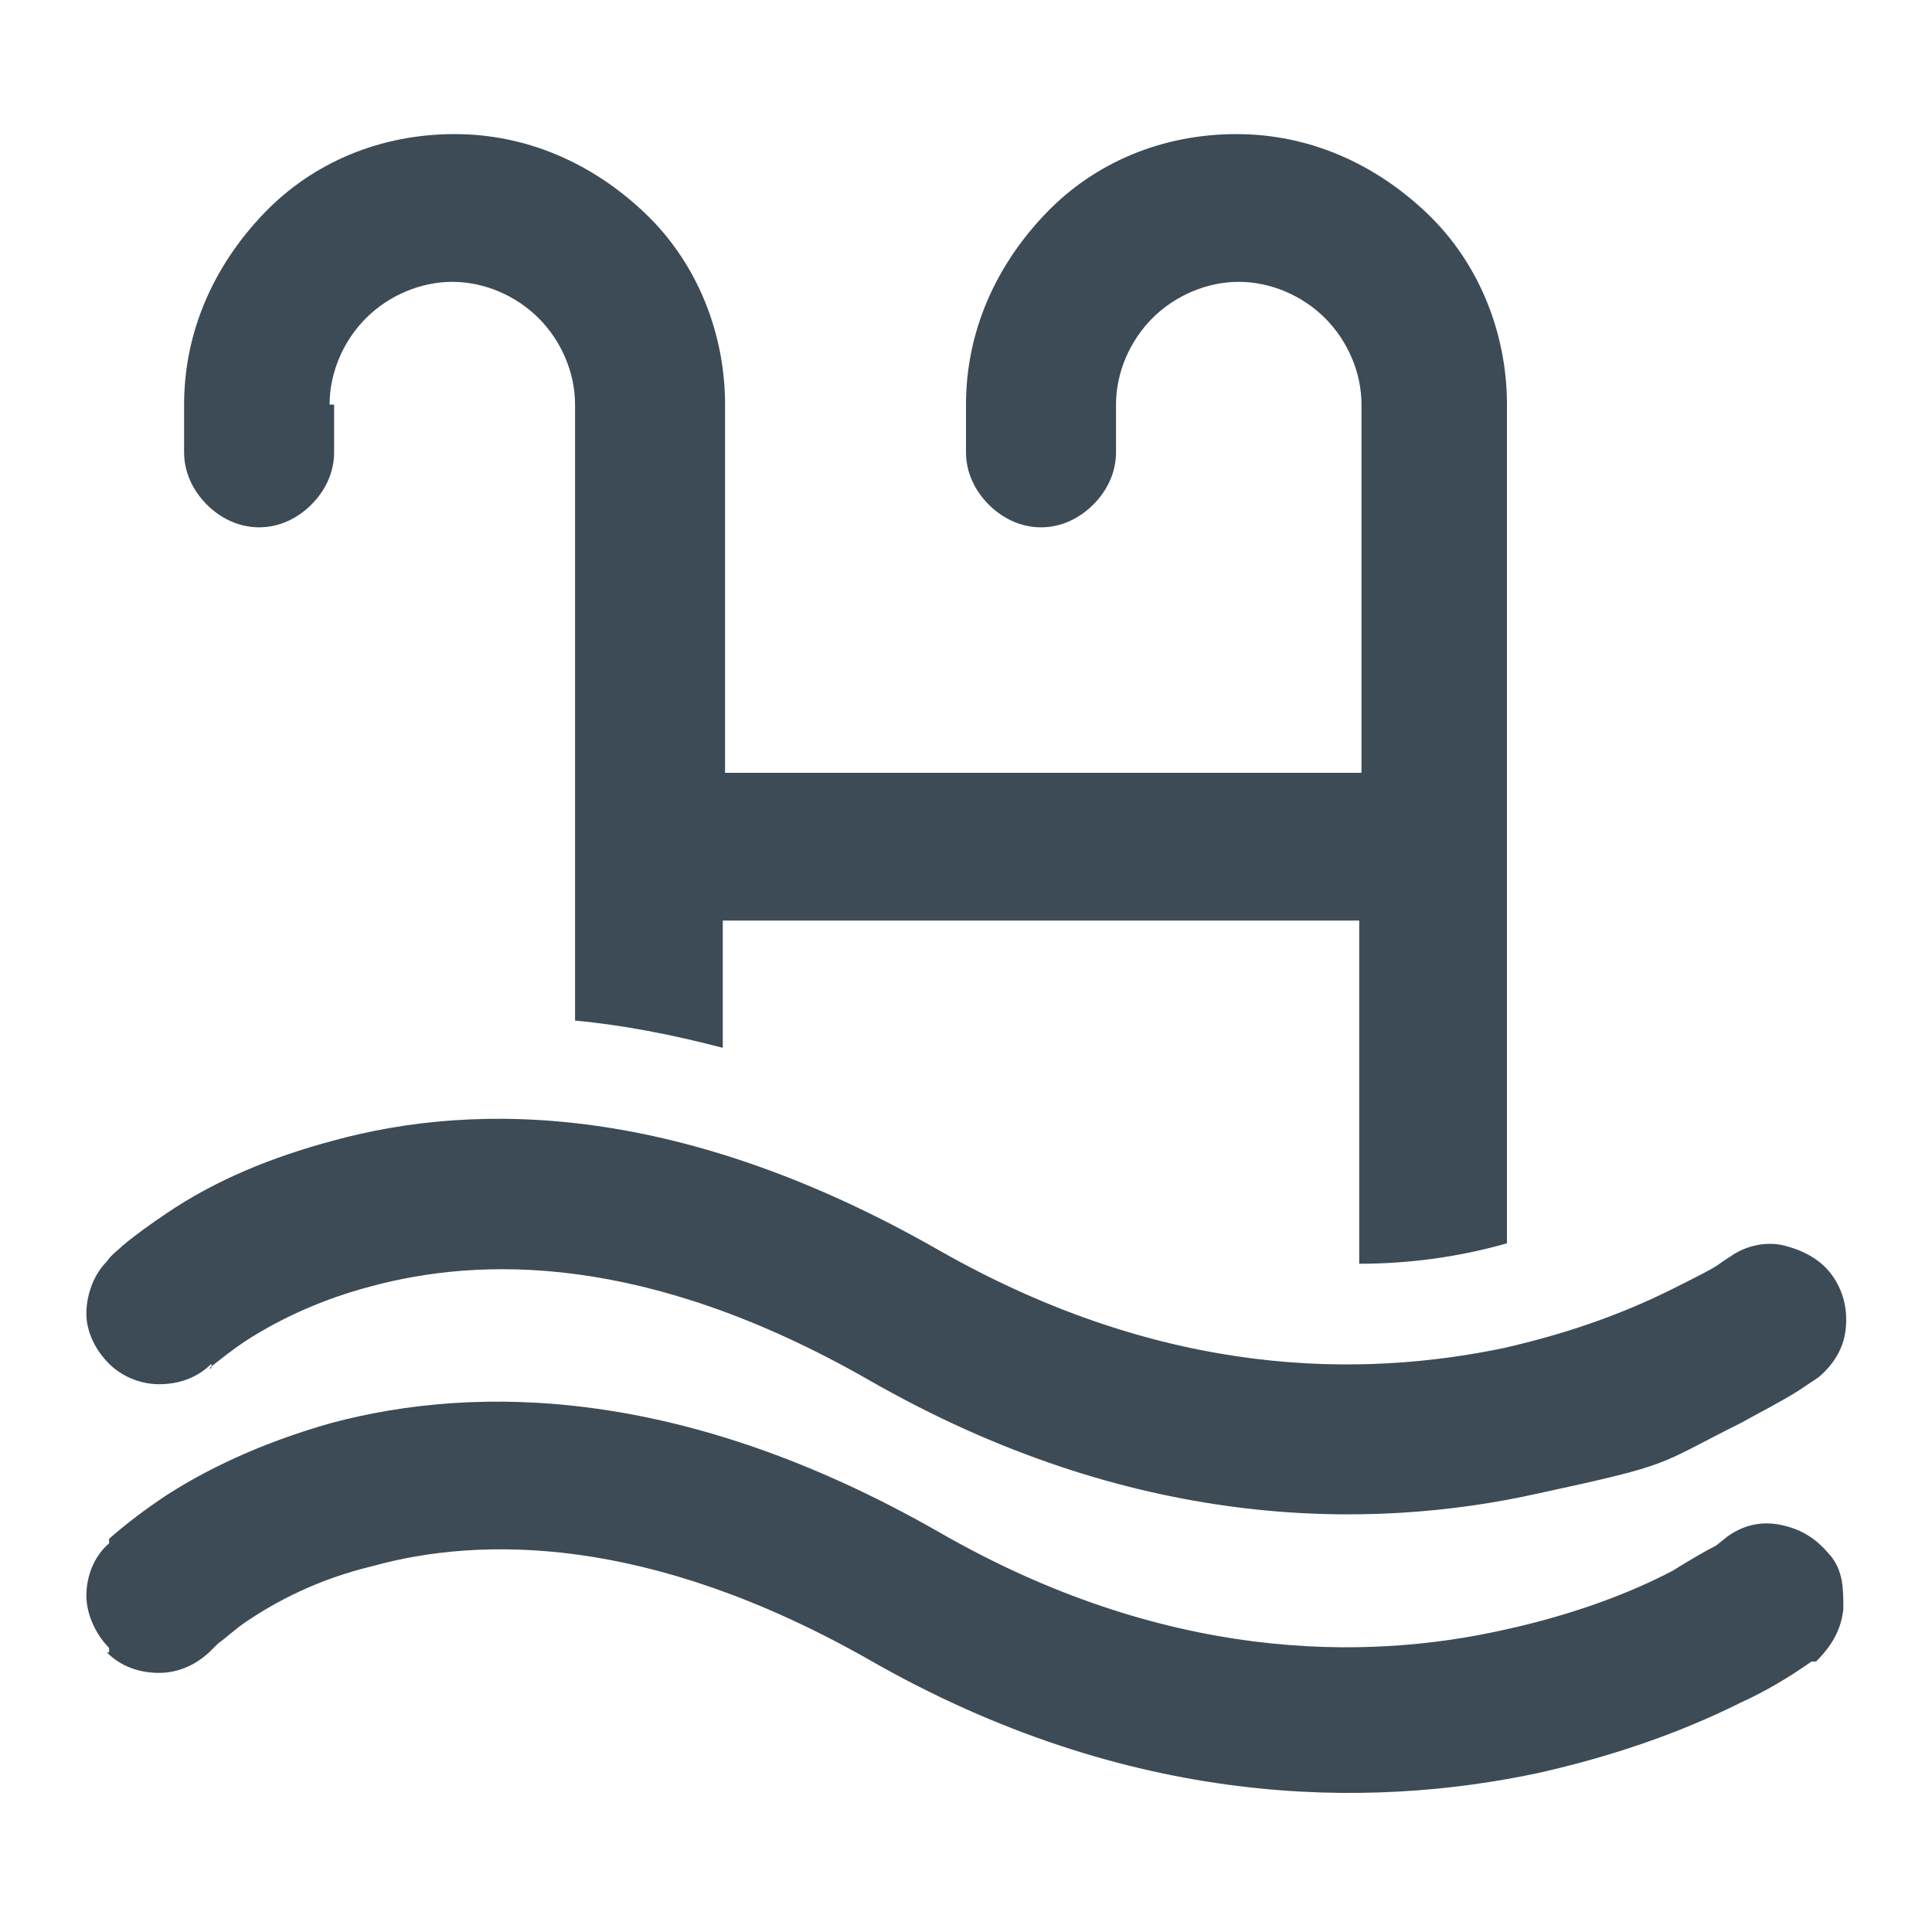 <?xml version="1.0" encoding="UTF-8"?>
<svg id="Capa_1" xmlns="http://www.w3.org/2000/svg" version="1.1" viewBox="0 0 85 85">
  <!-- Generator: Adobe Illustrator 29.5.1, SVG Export Plug-In . SVG Version: 2.1.0 Build 141)  -->
  <defs>
    <style>
      .st0 {
        fill: #3d4b56;
      }
    </style>
  </defs>
  <g id="Capa_1-2">
    <path class="st0" d="M14.5,17.8c0-1.4.6-2.8,1.6-3.8s2.4-1.6,3.8-1.6,2.8.6,3.8,1.6,1.6,2.4,1.6,3.8v27.1c2.1.2,4.2.6,6.5,1.2v-5.6h28v15.1c2.2,0,4.4-.3,6.5-.9V17.8c0-3.1-1.2-6.2-3.5-8.4s-5.2-3.5-8.4-3.5-6.2,1.2-8.4,3.5-3.5,5.2-3.5,8.4v2.1c0,.9.4,1.7,1,2.3s1.4,1,2.3,1,1.7-.4,2.3-1,1-1.4,1-2.3v-2.1c0-1.4.6-2.8,1.6-3.8s2.4-1.6,3.8-1.6,2.8.6,3.8,1.6,1.6,2.4,1.6,3.8v16.2h-28v-16.2c0-3.1-1.2-6.2-3.5-8.4s-5.2-3.5-8.4-3.5-6.2,1.2-8.4,3.5-3.5,5.2-3.5,8.4v2.1c0,.9.4,1.7,1,2.3s1.4,1,2.3,1,1.7-.4,2.3-1,1-1.4,1-2.3v-2.1s-.2,0-.2,0ZM9.3,60c-.6.6-1.4.9-2.3.9s-1.7-.4-2.2-.9c-.6-.6-1-1.4-1-2.2s.3-1.7.9-2.3h0c.2-.3.5-.5.7-.7.6-.5,1.3-1,1.9-1.4,2.2-1.5,4.7-2.5,7.3-3.2,6.5-1.8,15.5-1.6,26.7,4.8,10,5.7,18.7,5.6,24.9,4.3,2.6-.6,5-1.4,7.4-2.6s1.7-.9,2.5-1.4h0c.7-.5,1.6-.7,2.4-.5s1.6.6,2.1,1.3.7,1.5.6,2.4-.6,1.6-1.2,2.1h0c-.3.2-.6.4-.9.6-.8.5-1.6.9-2.5,1.4-3.8,1.9-2.9,1.8-8.9,3.1-7.6,1.7-18,1.6-29.5-5-9.8-5.6-17.1-5.4-21.9-4.1-1.9.5-3.8,1.3-5.5,2.4-.6.4-1.1.8-1.6,1.2h.1s0-.2,0-.2ZM4.7,72.7c.6.6,1.4.9,2.3.9s1.7-.4,2.3-1h0l.3-.3c.3-.2.7-.6,1.3-1,1.2-.8,3-1.8,5.5-2.4,4.7-1.3,12.1-1.4,21.8,4.1,11.5,6.6,22,6.6,29.5,5,3.1-.7,6.1-1.7,8.9-3.1,1.1-.5,2.1-1.1,3.1-1.8h.2c.7-.7,1.1-1.4,1.2-2.3,0-.9,0-1.7-.6-2.4s-1.2-1.1-2.1-1.3-1.7,0-2.4.5h0l-.5.4c-.4.2-1.1.6-1.9,1.1-1.7.9-4.2,1.9-7.4,2.6-6.2,1.4-15,1.4-24.9-4.3-11.2-6.4-20.3-6.5-26.7-4.8-3.2.9-5.6,2.1-7.3,3.2-.9.6-1.7,1.2-2.5,1.9h0v.2h0c-.7.6-1,1.5-1,2.3s.4,1.7,1,2.3h0v.2h0Z"/>
  </g>
</svg>